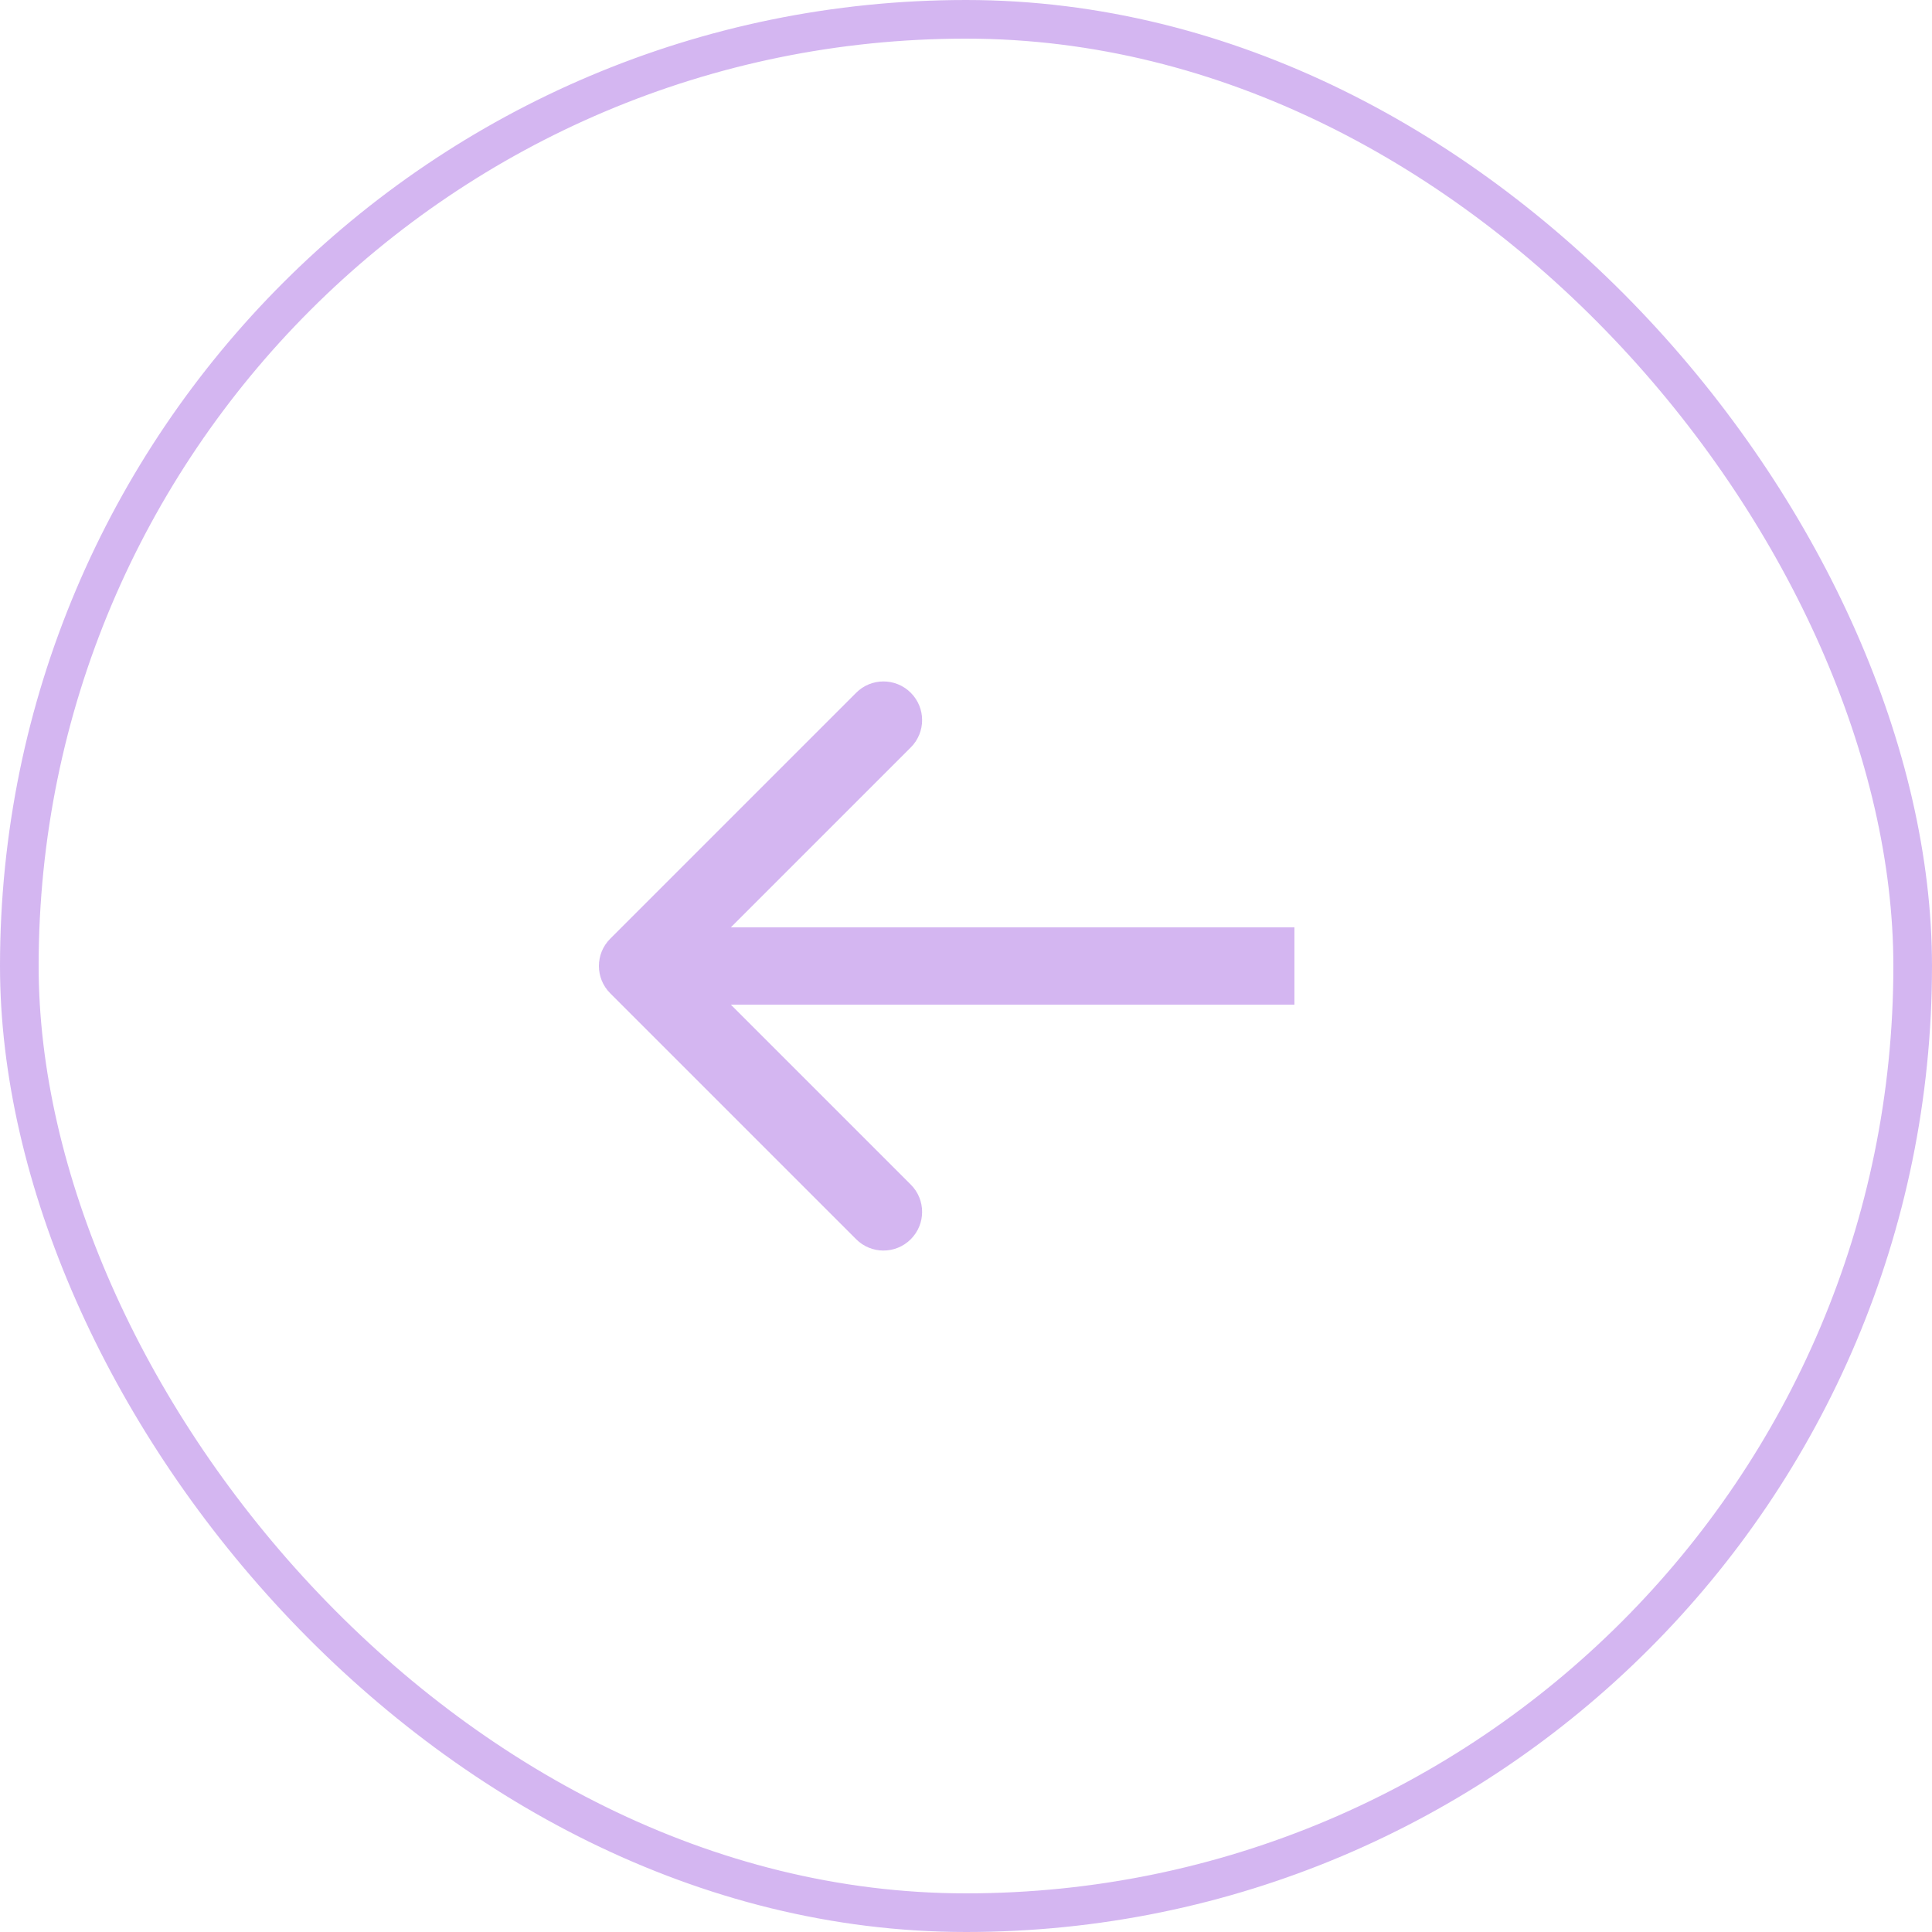 <svg width="50" height="50" viewBox="0 0 50 50" fill="none" xmlns="http://www.w3.org/2000/svg">
<rect x="0.5" y="0.5" width="49" height="49" rx="24.5" stroke="#6E0ACE" stroke-opacity="0.3"/>
<path d="M15.793 25.707C15.402 25.317 15.402 24.683 15.793 24.293L22.157 17.929C22.547 17.538 23.18 17.538 23.571 17.929C23.962 18.32 23.962 18.953 23.571 19.343L17.914 25L23.571 30.657C23.962 31.047 23.962 31.68 23.571 32.071C23.18 32.462 22.547 32.462 22.157 32.071L15.793 25.707ZM33.5 25V26H16.5V25V24H33.5V25Z" fill="#6E0ACE" fill-opacity="0.3"/>
</svg>
